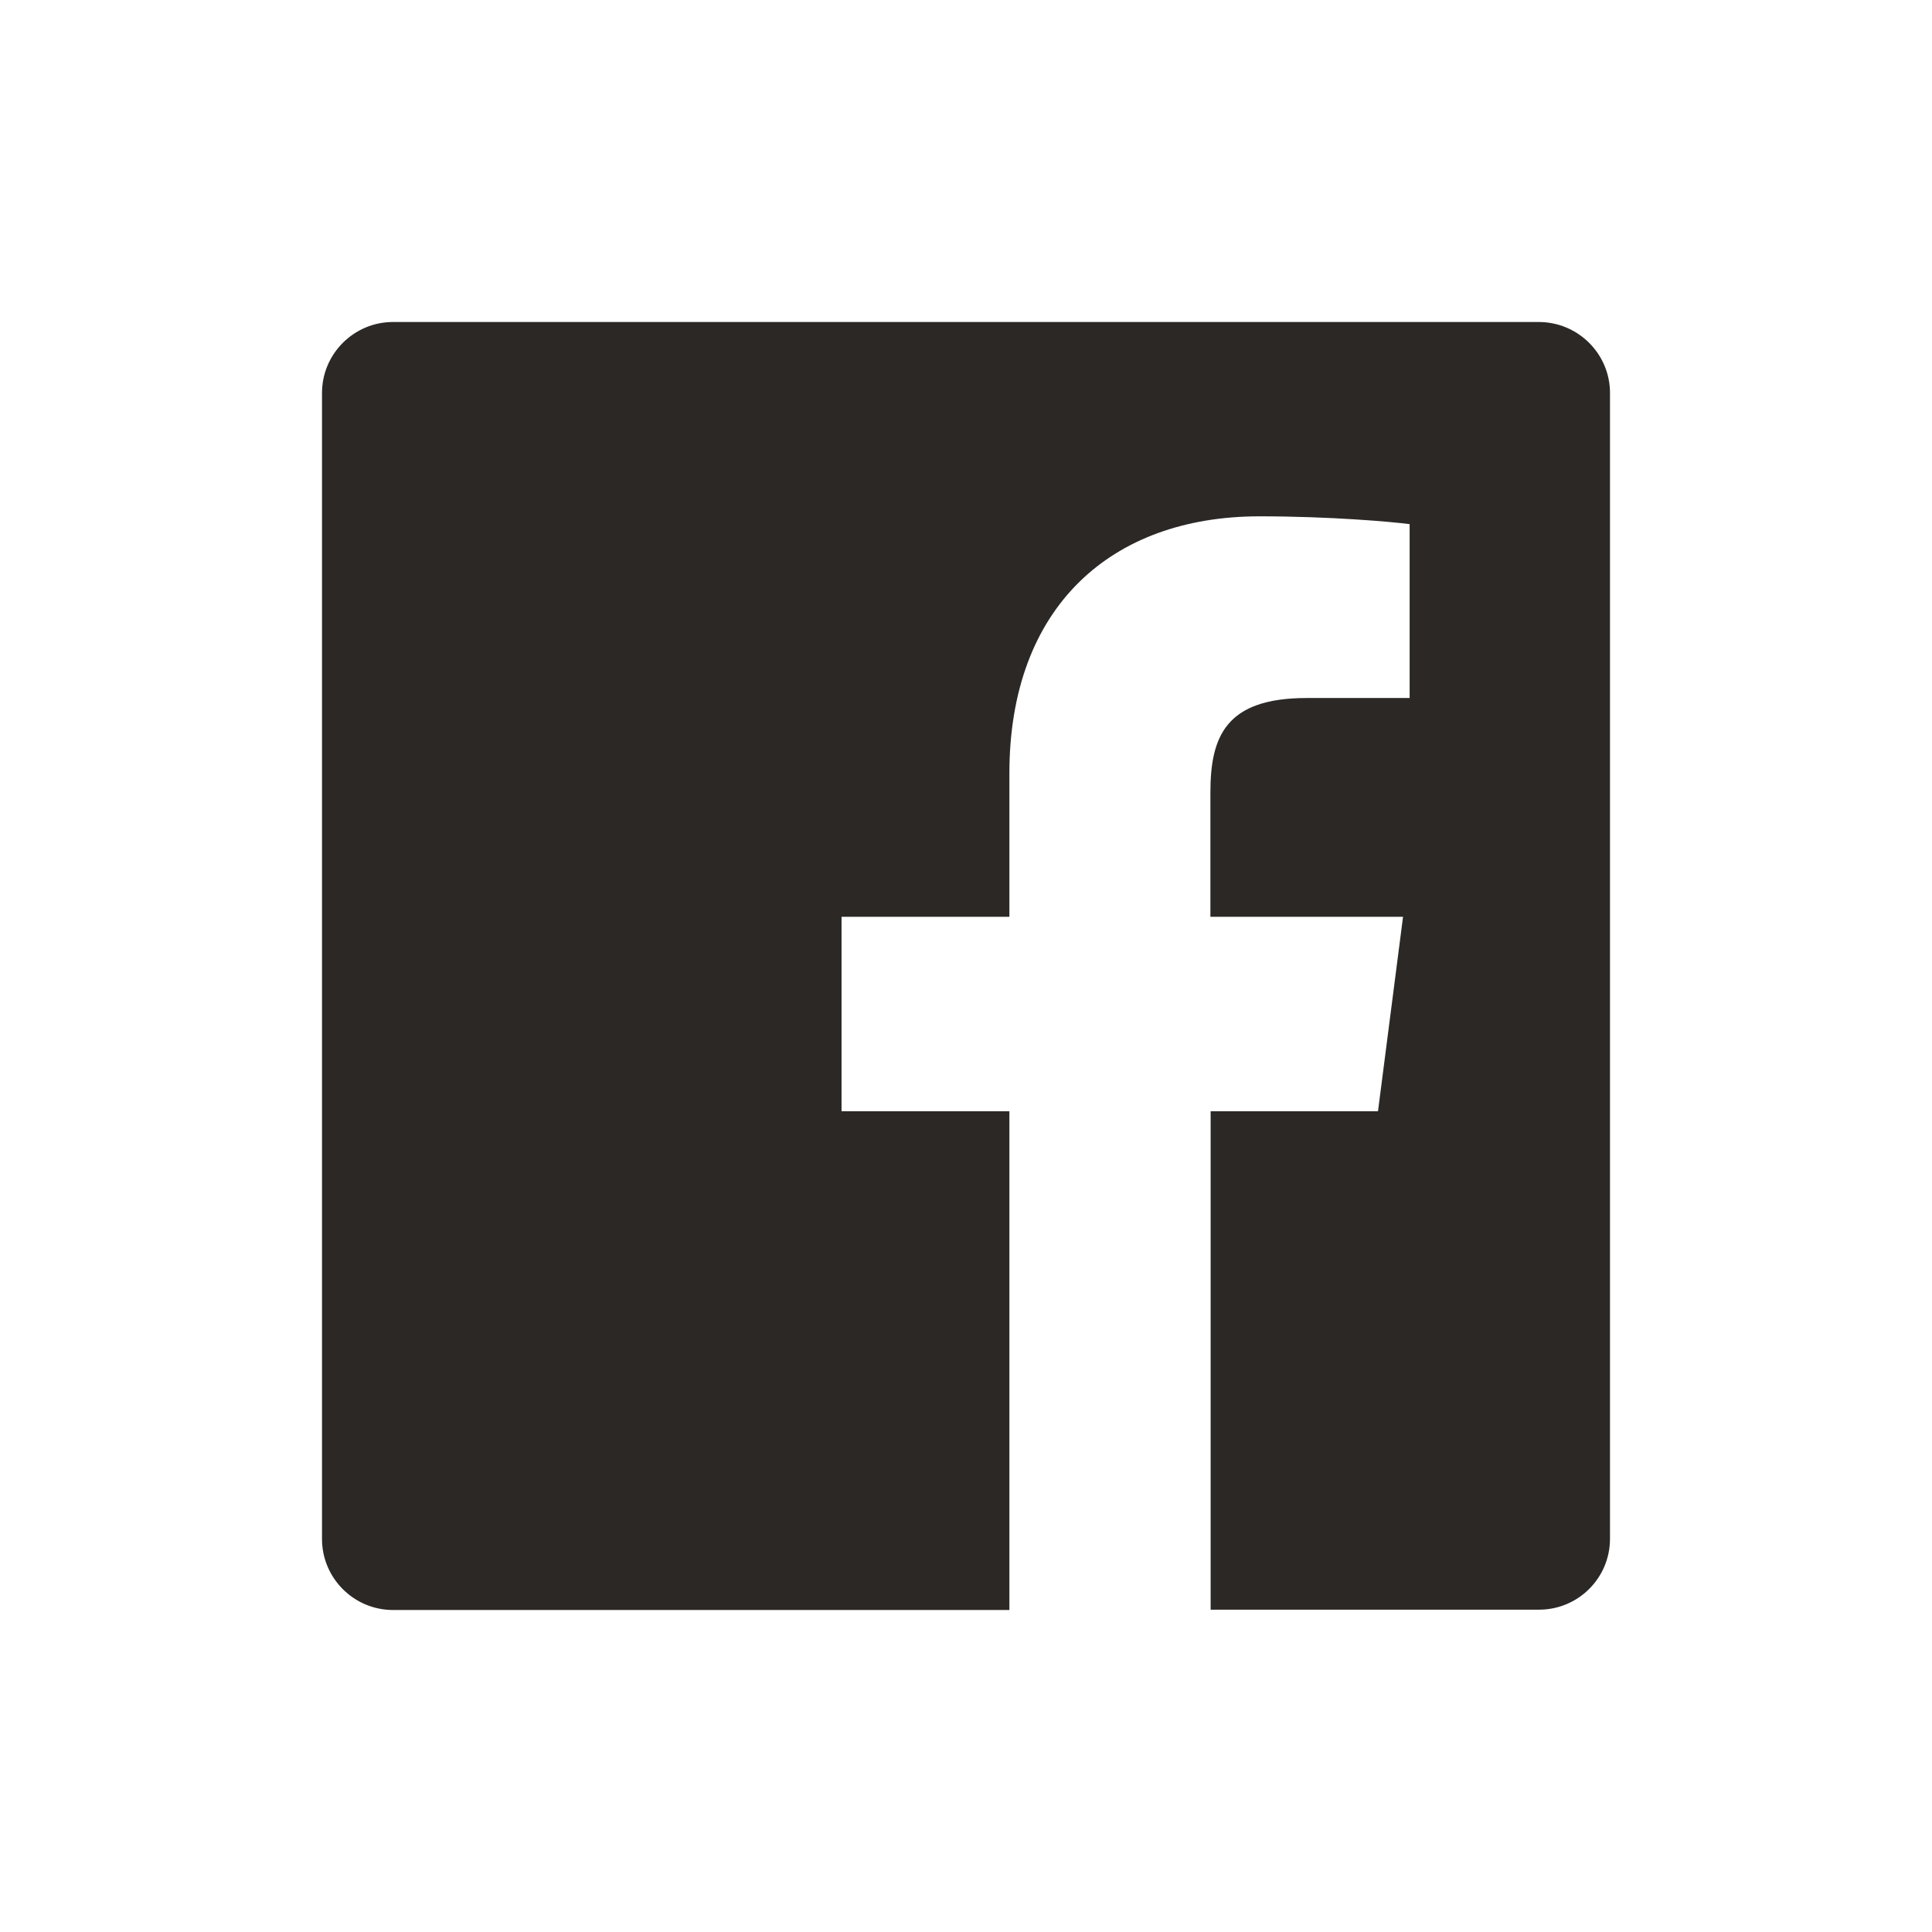 <svg xmlns="http://www.w3.org/2000/svg" width="24" height="24" viewBox="0 0 24 24">
  <path fill="#2c2826" d="M20,4.882 L20,19.114 C20,19.604 19.604,19.996 19.118,19.996 L15.039,19.996 L15.039,13.804 L17.118,13.804 L17.429,11.389 L15.036,11.389 L15.036,9.846 C15.036,9.146 15.229,8.671 16.232,8.671 L17.511,8.671 L17.511,6.511 C17.289,6.482 16.532,6.414 15.646,6.414 C13.804,6.414 12.539,7.539 12.539,9.607 L12.539,11.389 L10.454,11.389 L10.454,13.804 L12.539,13.804 L12.539,20 L4.882,20 C4.396,20 4,19.604 4,19.118 L4,4.882 C4,4.396 4.396,4 4.882,4 L19.114,4 C19.604,4 20,4.396 20,4.882 Z"/>
</svg>
